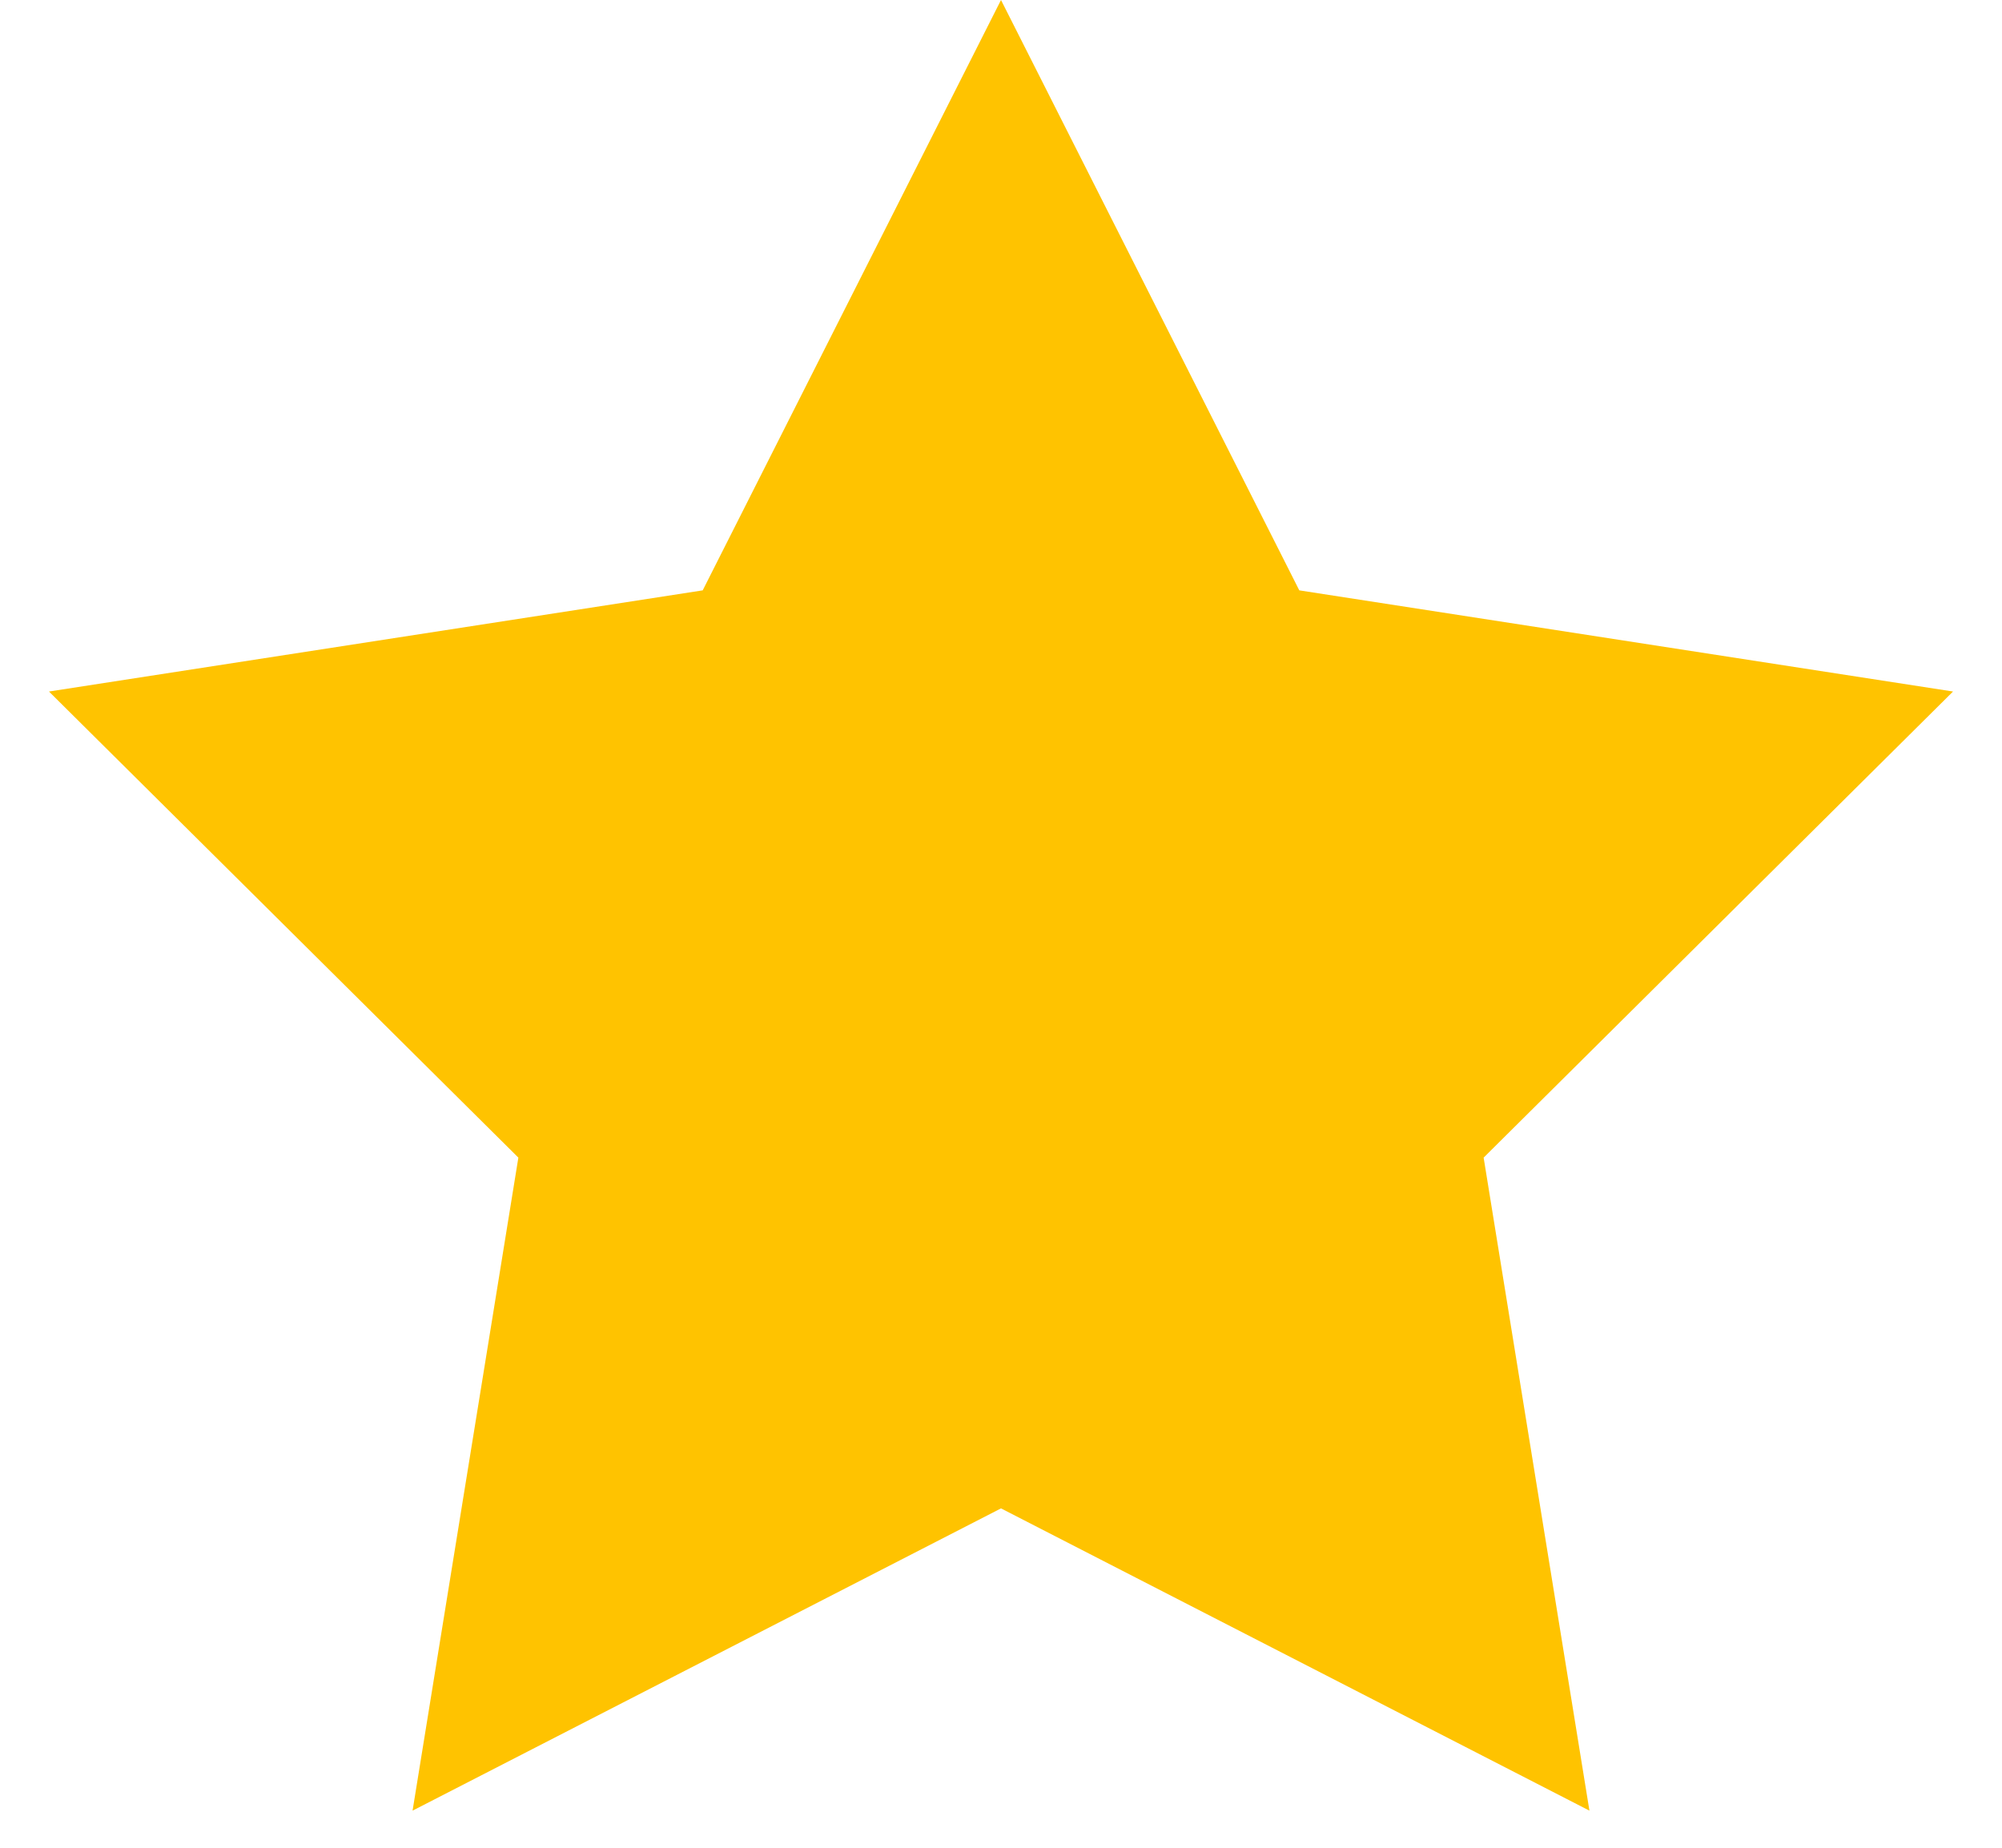 <svg width="13" height="12" viewBox="0 0 13 12" fill="none" xmlns="http://www.w3.org/2000/svg">
<path d="M6.5 0L8.437 3.834L12.682 4.491L9.634 7.518L10.321 11.759L6.5 9.796L2.679 11.759L3.366 7.518L0.318 4.491L4.563 3.834L6.5 0Z" fill="#FFC300"/>
</svg>

